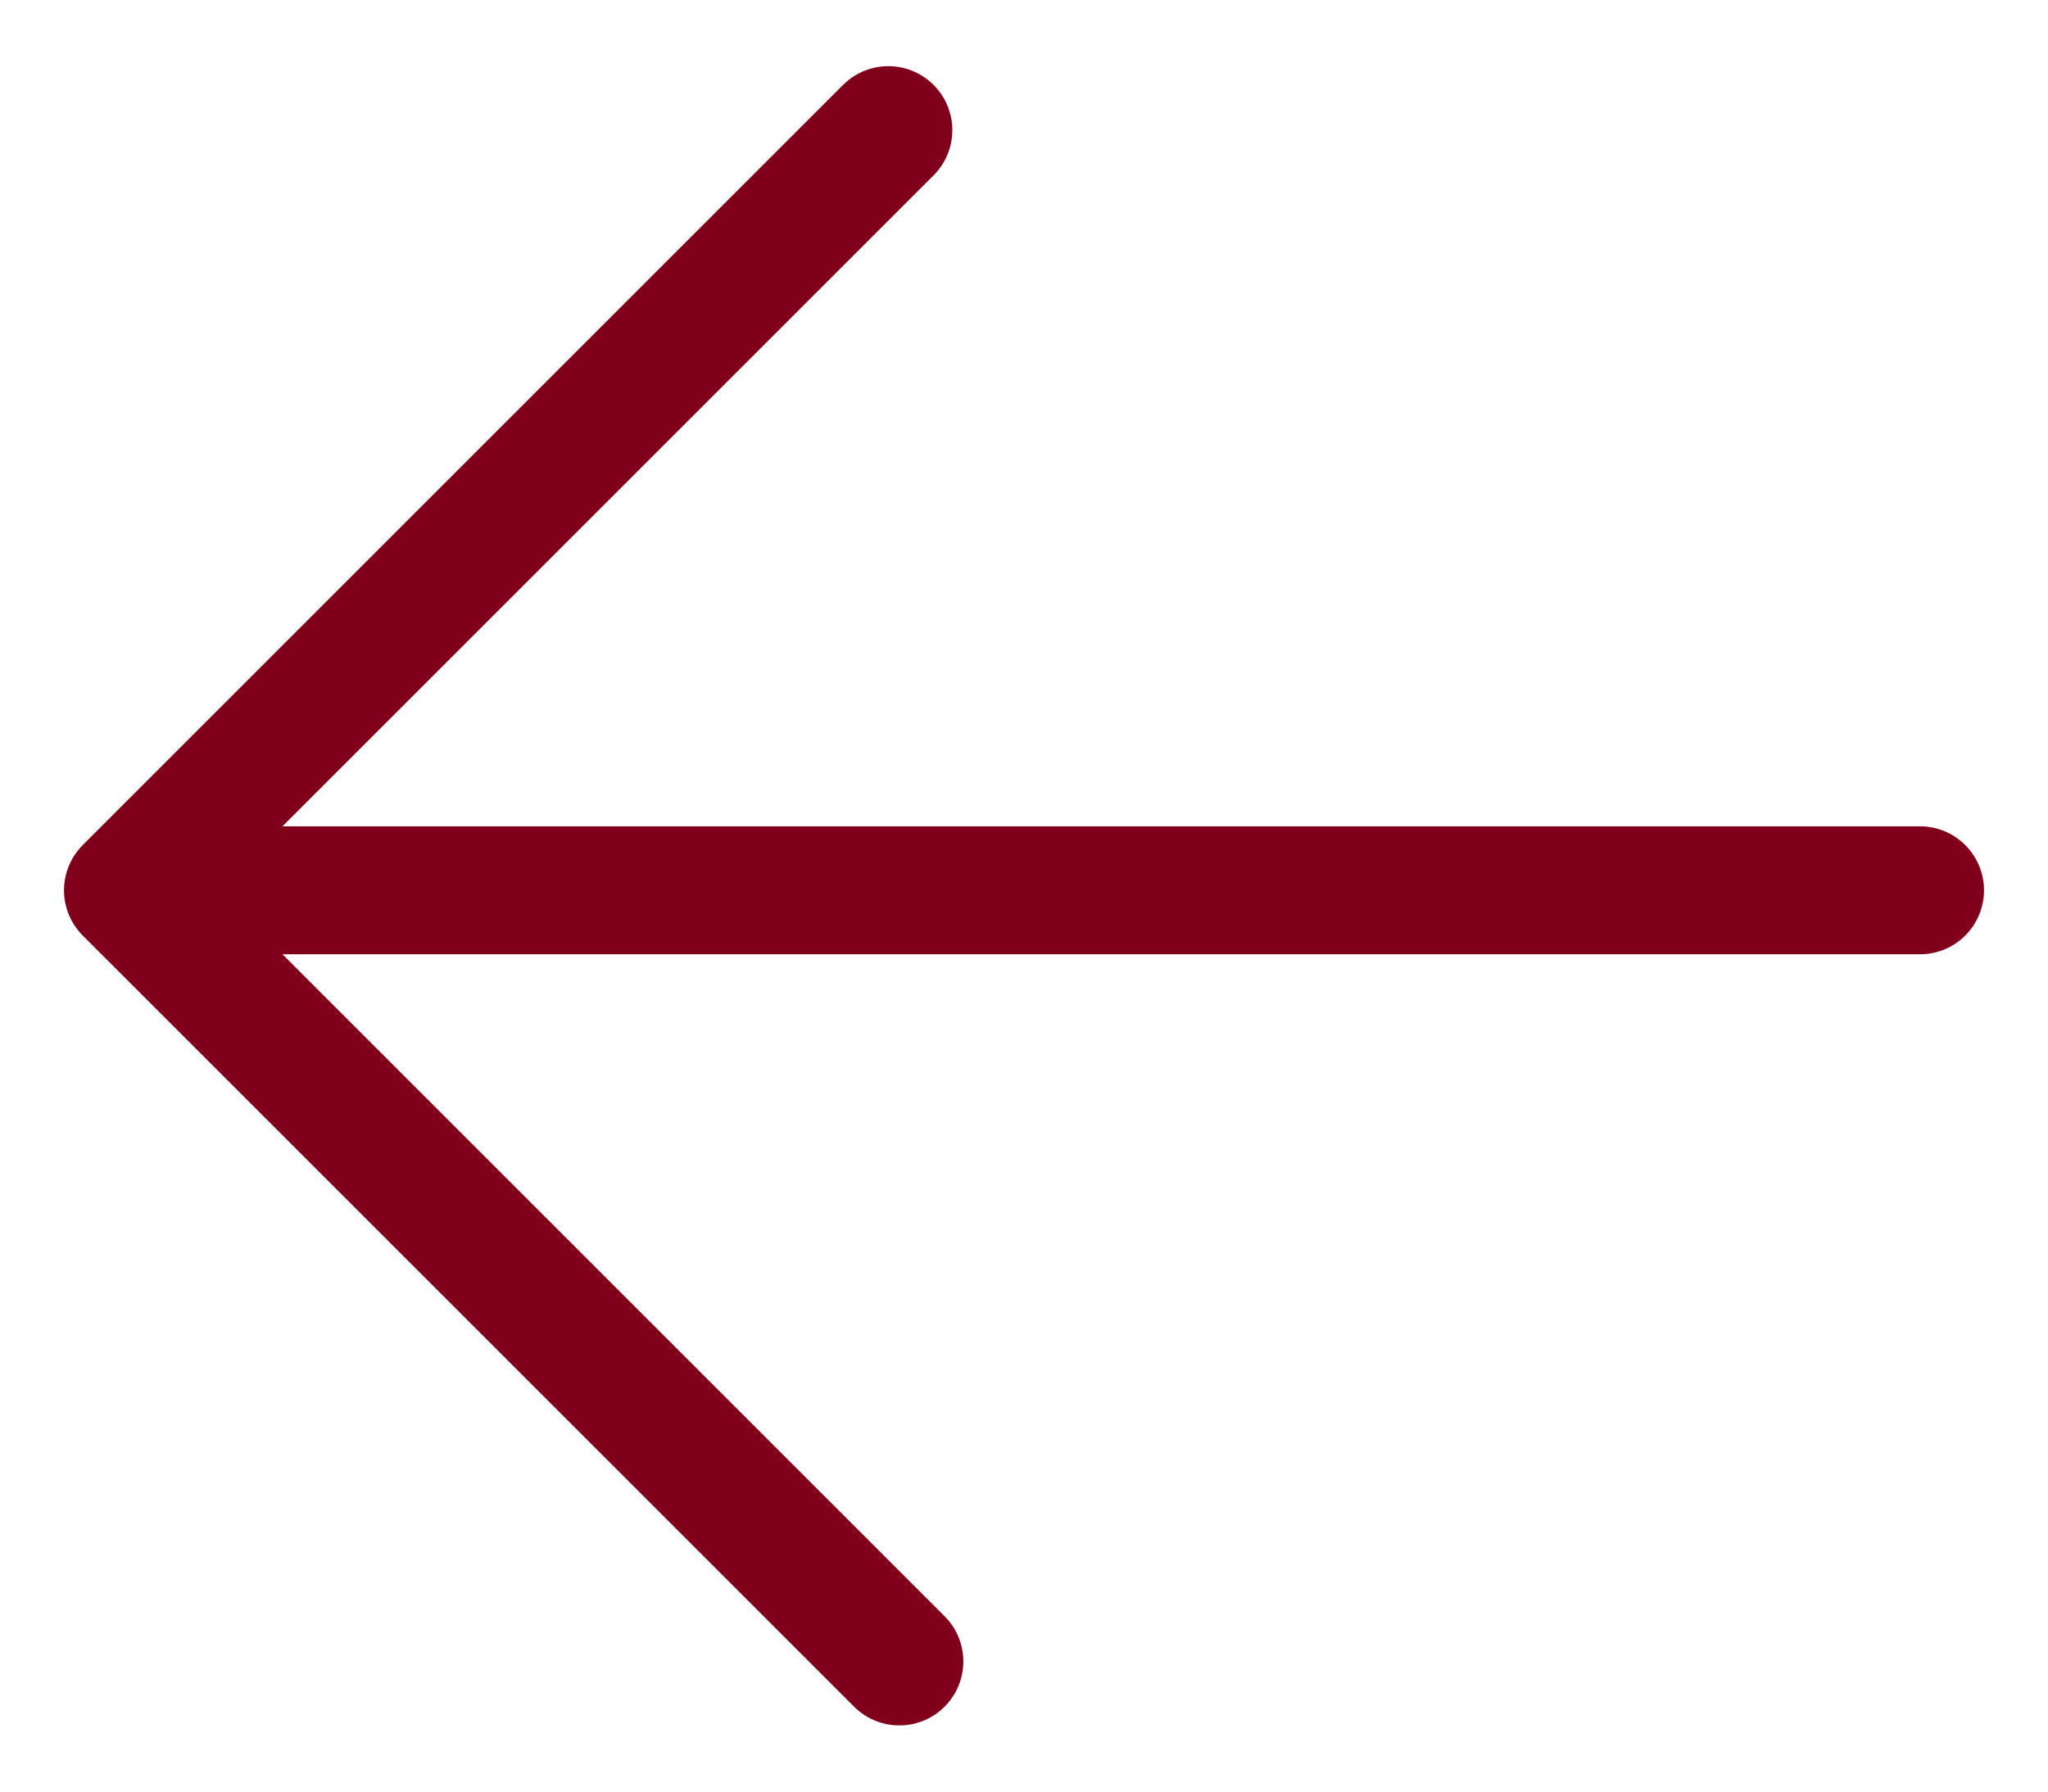 <svg width="16" height="14" viewBox="0 0 16 14" fill="none" xmlns="http://www.w3.org/2000/svg">
<path d="M7.026 12.983L1 6.957M1 6.957L6.94 1.017M1 6.957L15 6.957" stroke="#80001C" stroke-linecap="round" stroke-linejoin="round"/>
</svg>
